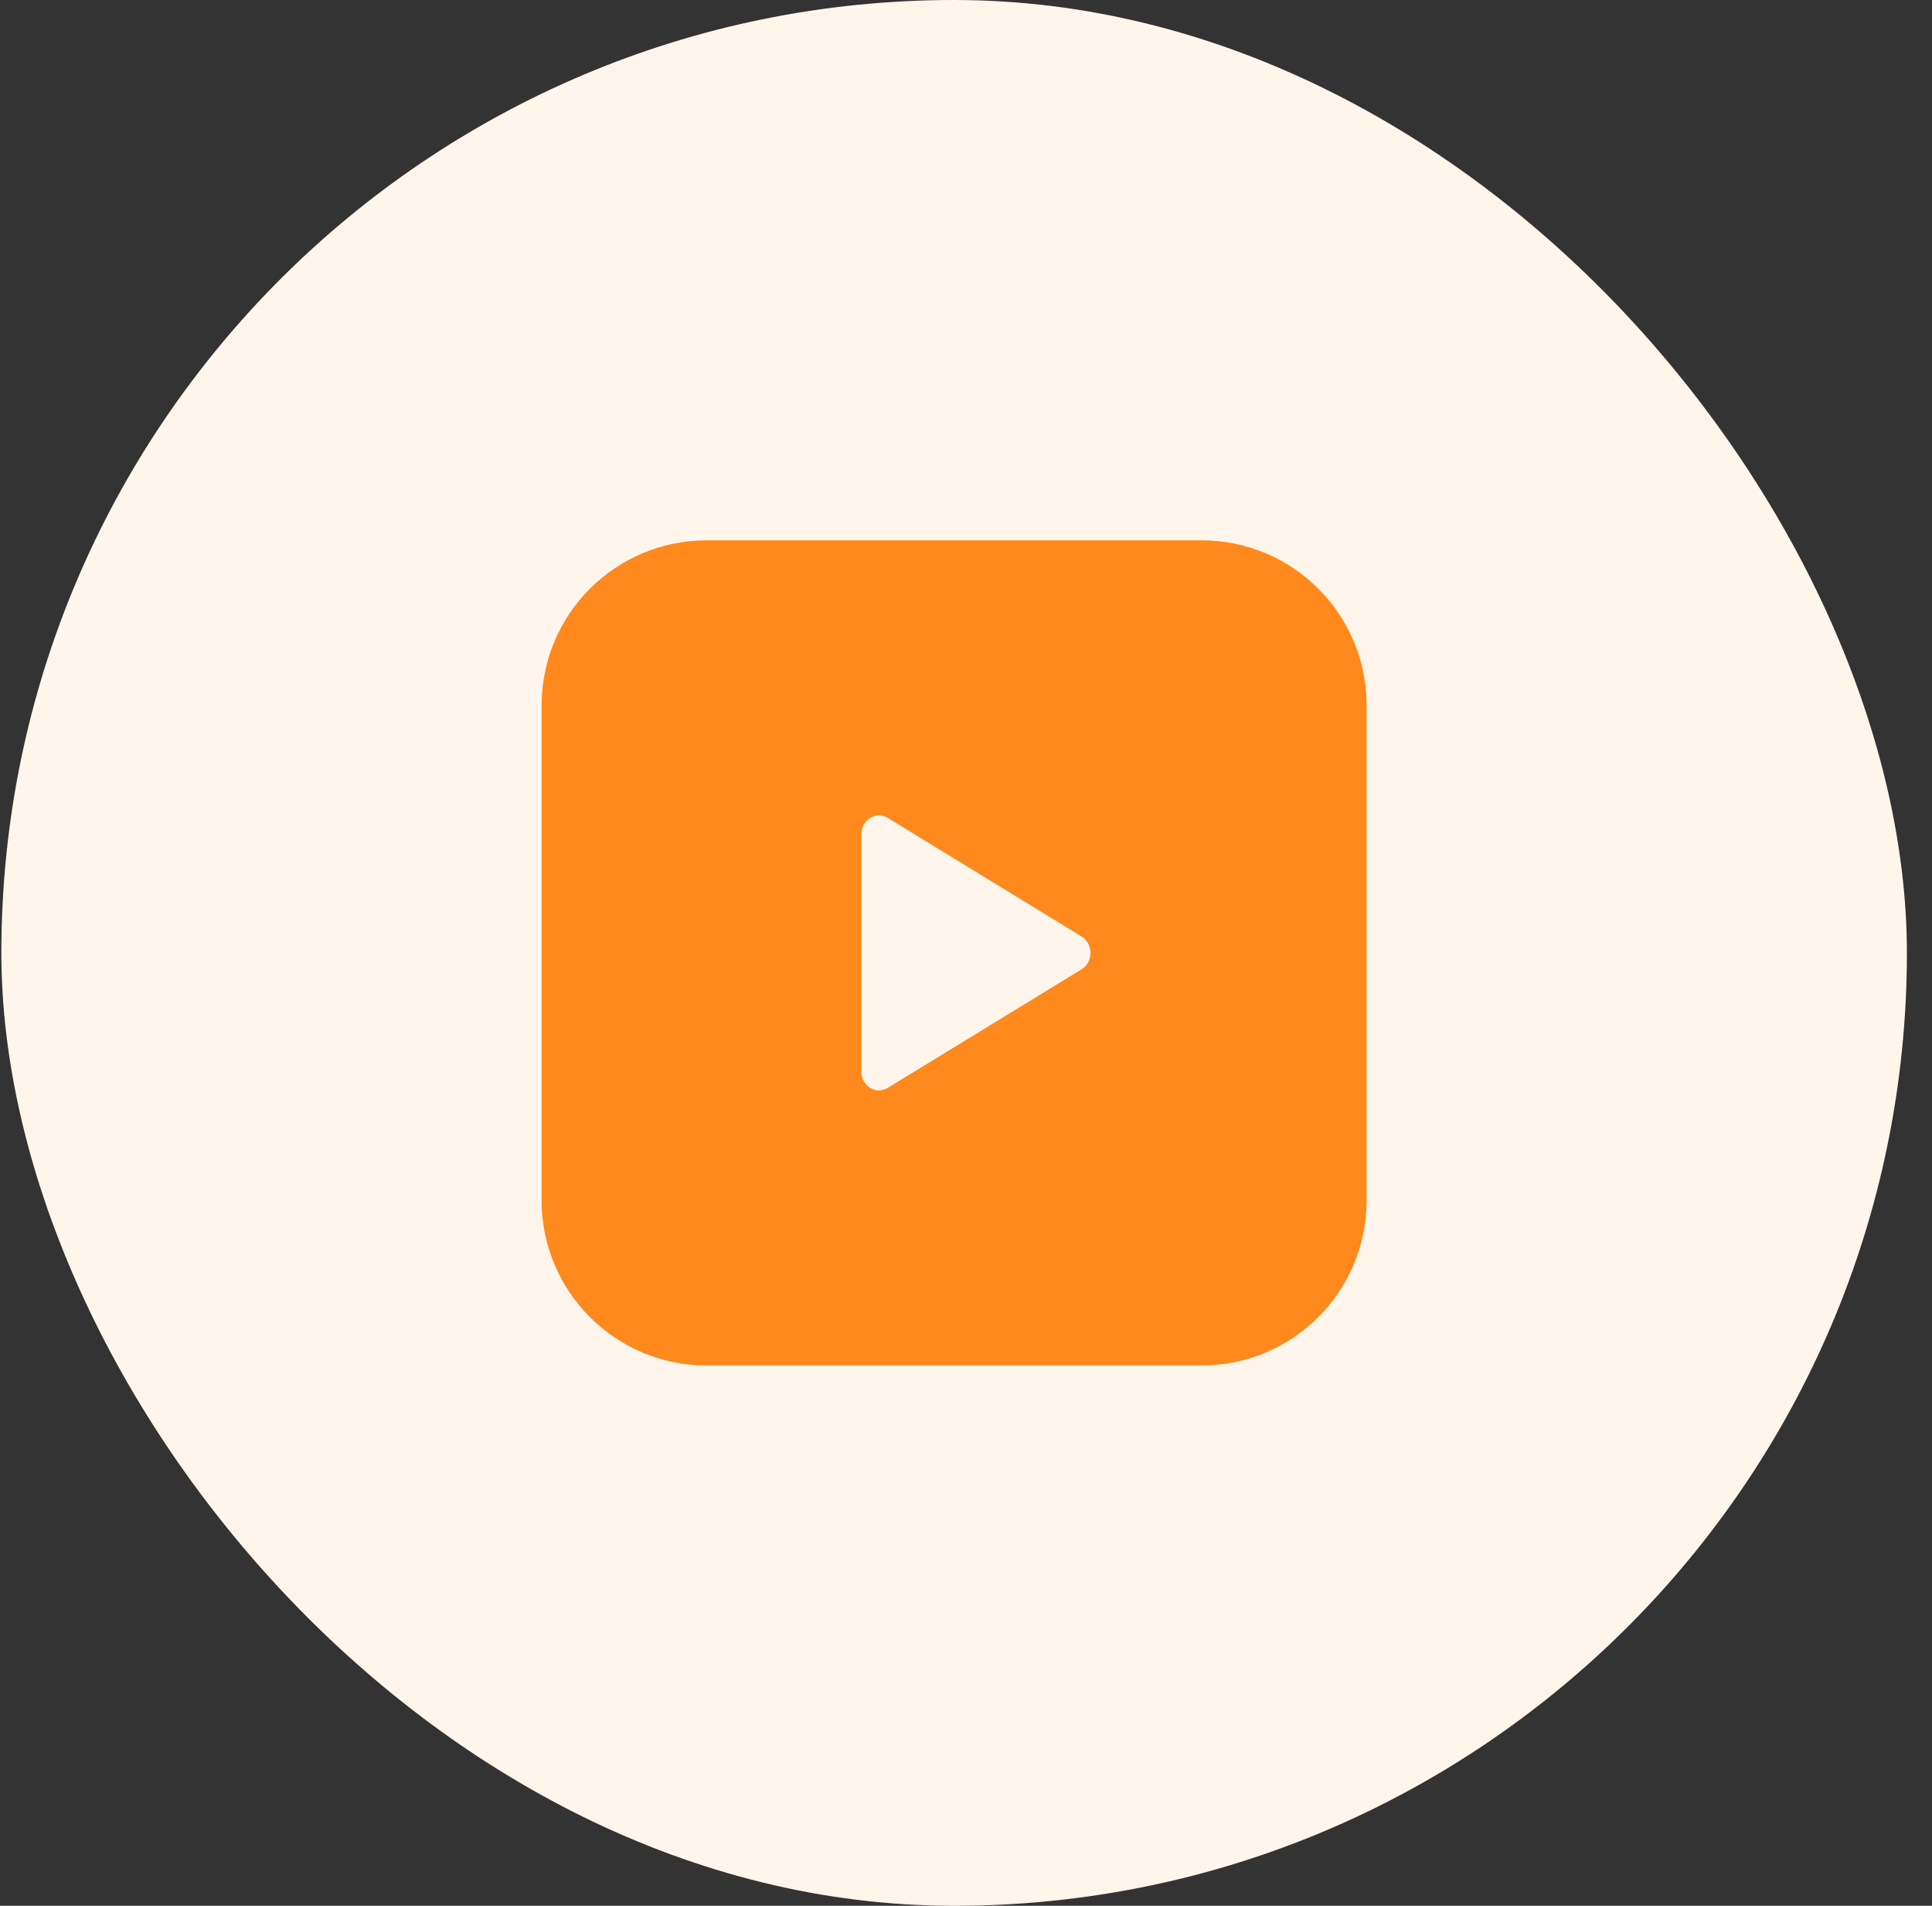 <svg width="73" height="72" viewBox="0 0 73 72" fill="none" xmlns="http://www.w3.org/2000/svg">
<rect x="0" y="0" width="73" height="72" fill="#333333" stroke="none"/>
<rect x="0.051" width="72" height="72" rx="36" fill="#FFF5EB"/>
<path d="M20.465 26.648C20.465 23.205 23.256 20.414 26.699 20.414H45.403C48.846 20.414 51.637 23.205 51.637 26.648V45.352C51.637 48.795 48.846 51.586 45.403 51.586H26.699C23.256 51.586 20.465 48.795 20.465 45.352V26.648Z" fill="#FF891C"/>
<path d="M32.545 40.48V31.519C32.545 30.971 33.098 30.628 33.542 30.899L40.868 35.38C41.316 35.654 41.316 36.346 40.868 36.62L33.542 41.1C33.098 41.372 32.545 41.028 32.545 40.48Z" fill="#FFF5EB"/>
</svg>
